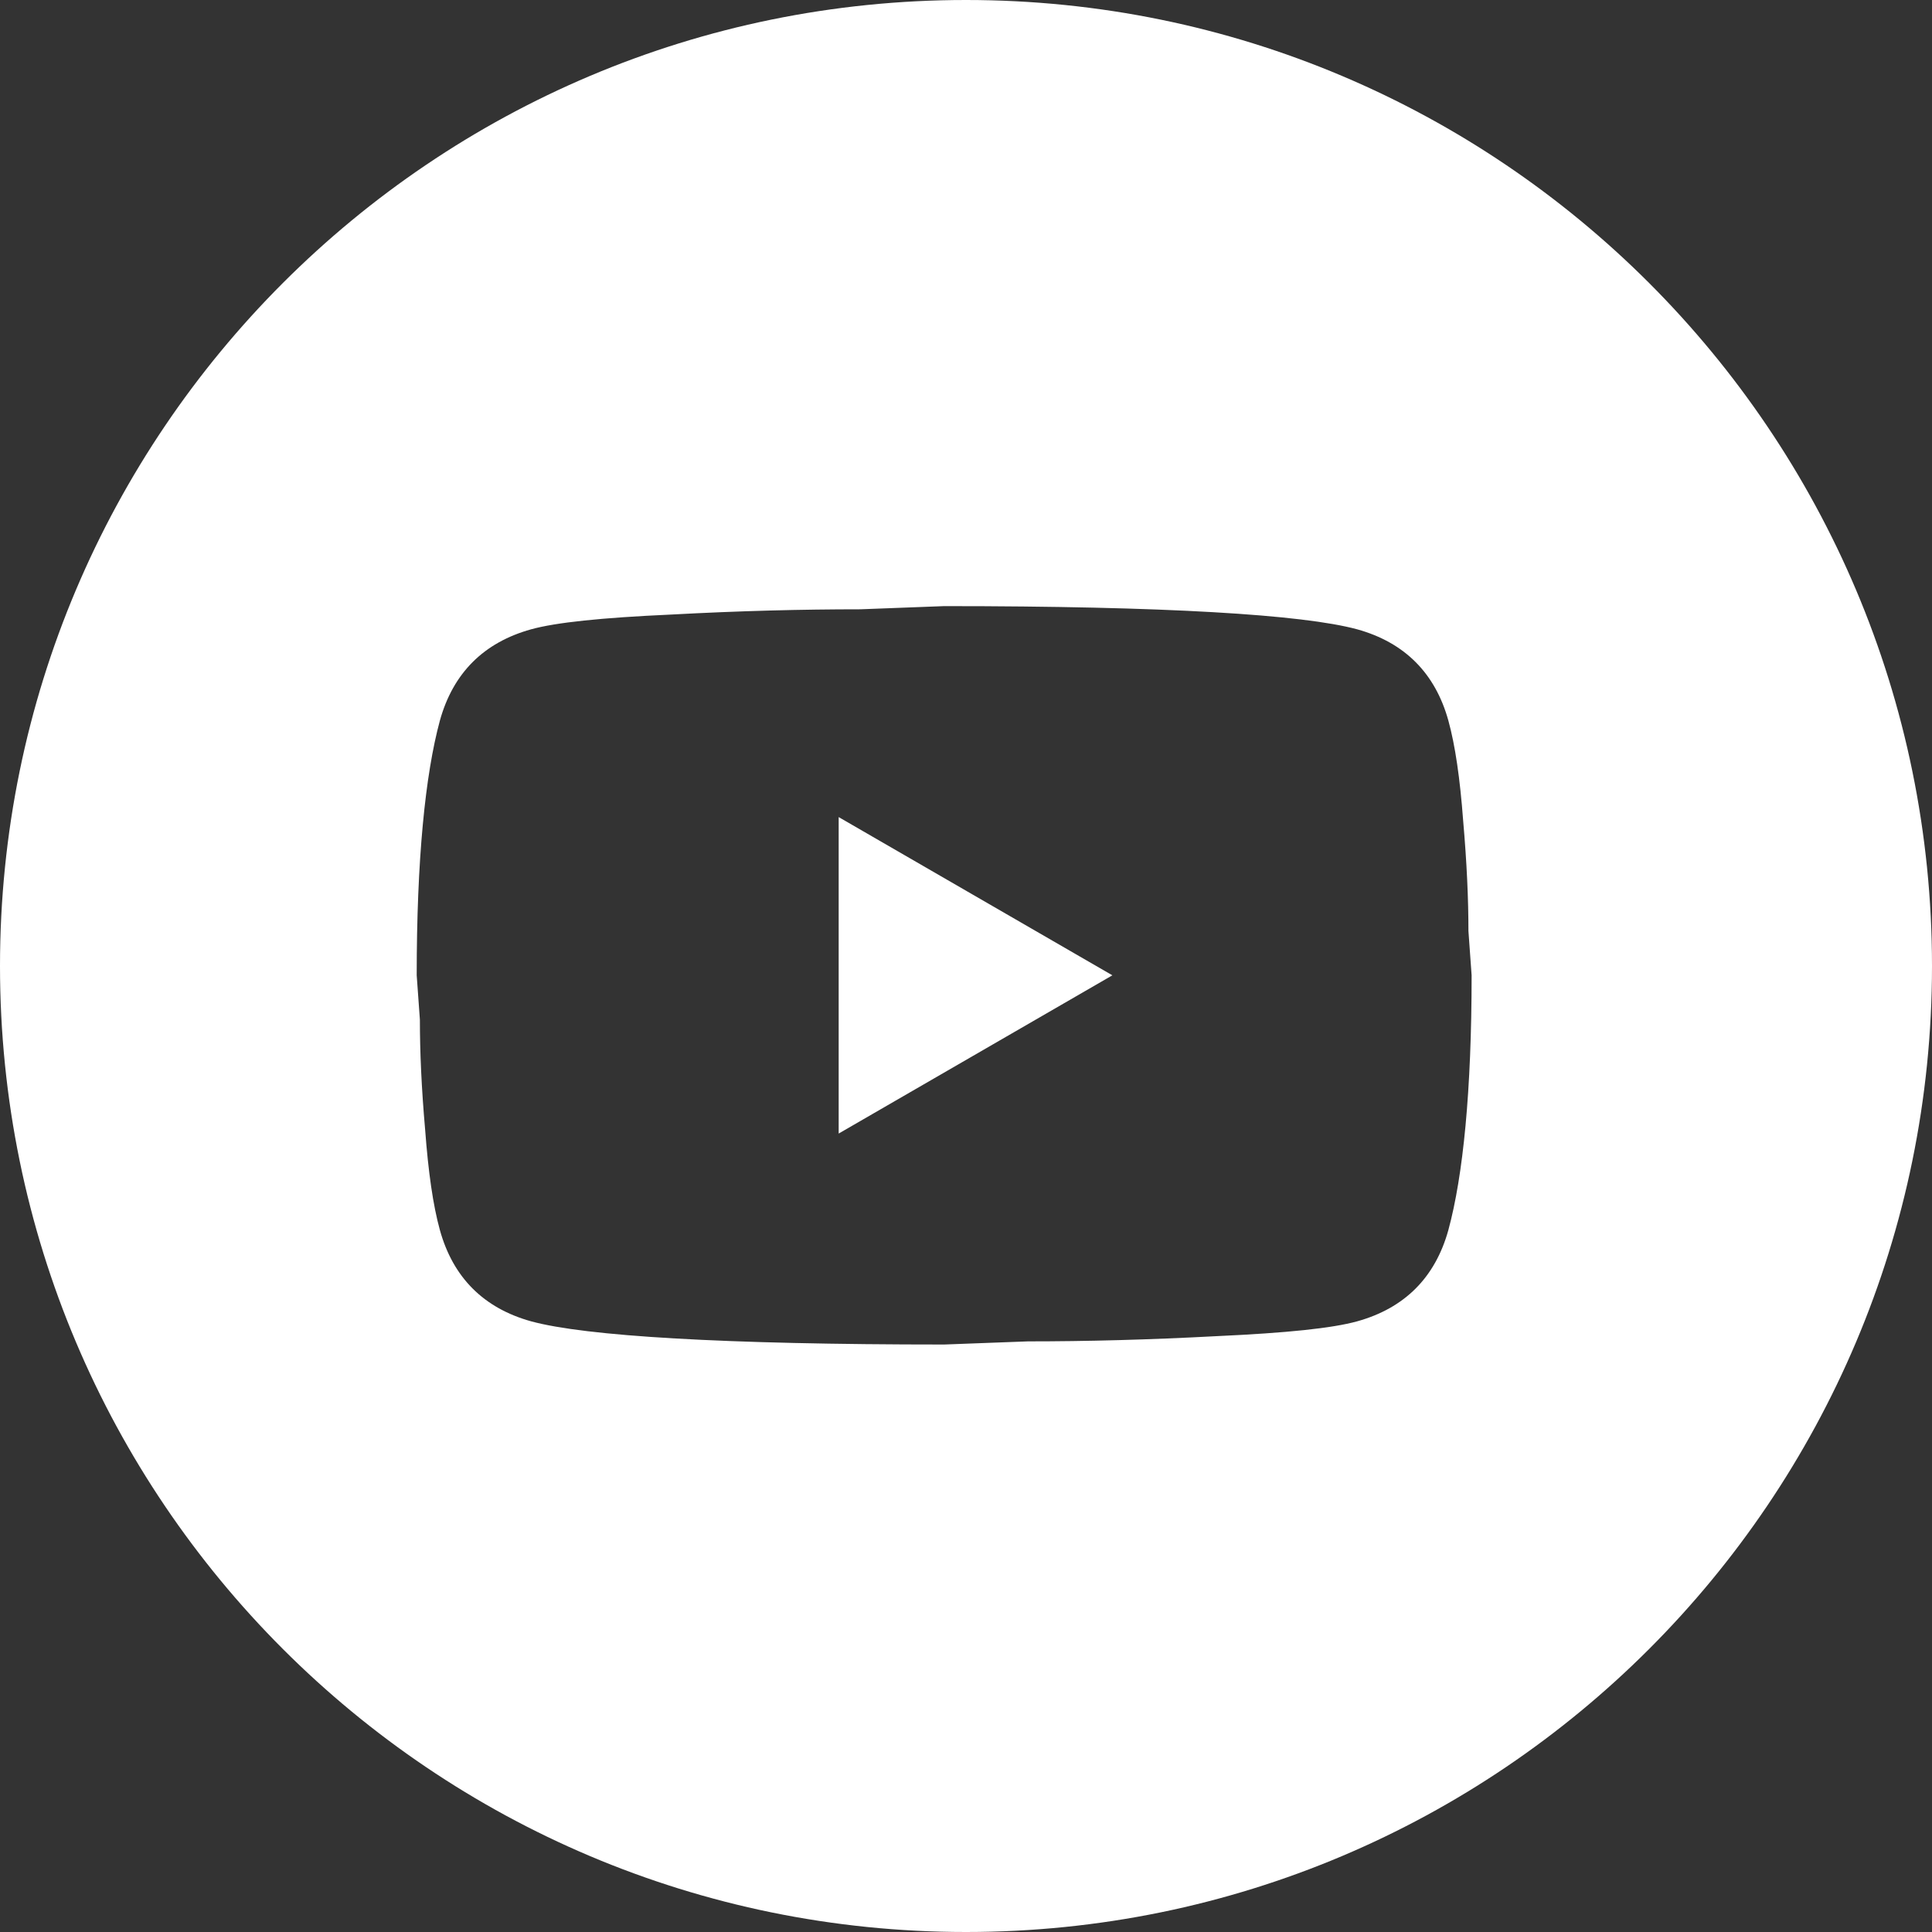 <?xml version="1.0" encoding="UTF-8"?> <svg xmlns="http://www.w3.org/2000/svg" width="51" height="51" viewBox="0 0 51 51" fill="none"><rect x="0" y="0" width="51" height="51" fill="#333333" stroke="none"/><path d="M25.5 0C39.583 0 51 11.417 51 25.5C51 39.583 39.583 51 25.5 51C11.417 51 0 39.583 0 25.5C0 11.417 11.417 0 25.5 0ZM22.709 16.084C21.177 16.084 19.521 16.125 17.711 16.223C15.873 16.306 14.676 16.431 14.021 16.612C12.768 16.96 11.96 17.768 11.612 19.021C11.223 20.456 11 22.697 11 25.746L11.084 26.916C11.084 27.751 11.125 28.712 11.223 29.826C11.306 30.939 11.431 31.817 11.612 32.471C11.96 33.724 12.768 34.532 14.021 34.88C15.456 35.27 19.089 35.492 24.923 35.492L27.137 35.409C28.668 35.409 30.326 35.367 32.136 35.27C33.973 35.186 35.171 35.061 35.825 34.88C37.078 34.532 37.885 33.724 38.233 32.471C38.623 31.037 38.847 28.795 38.847 25.746L38.763 24.577C38.763 23.742 38.721 22.781 38.624 21.667C38.541 20.553 38.414 19.676 38.233 19.021C37.885 17.768 37.078 16.96 35.825 16.612C34.391 16.223 30.757 16 24.923 16L22.709 16.084ZM29.364 25.746L22.139 29.923V21.569L29.364 25.746Z" fill="white"></path></svg> 